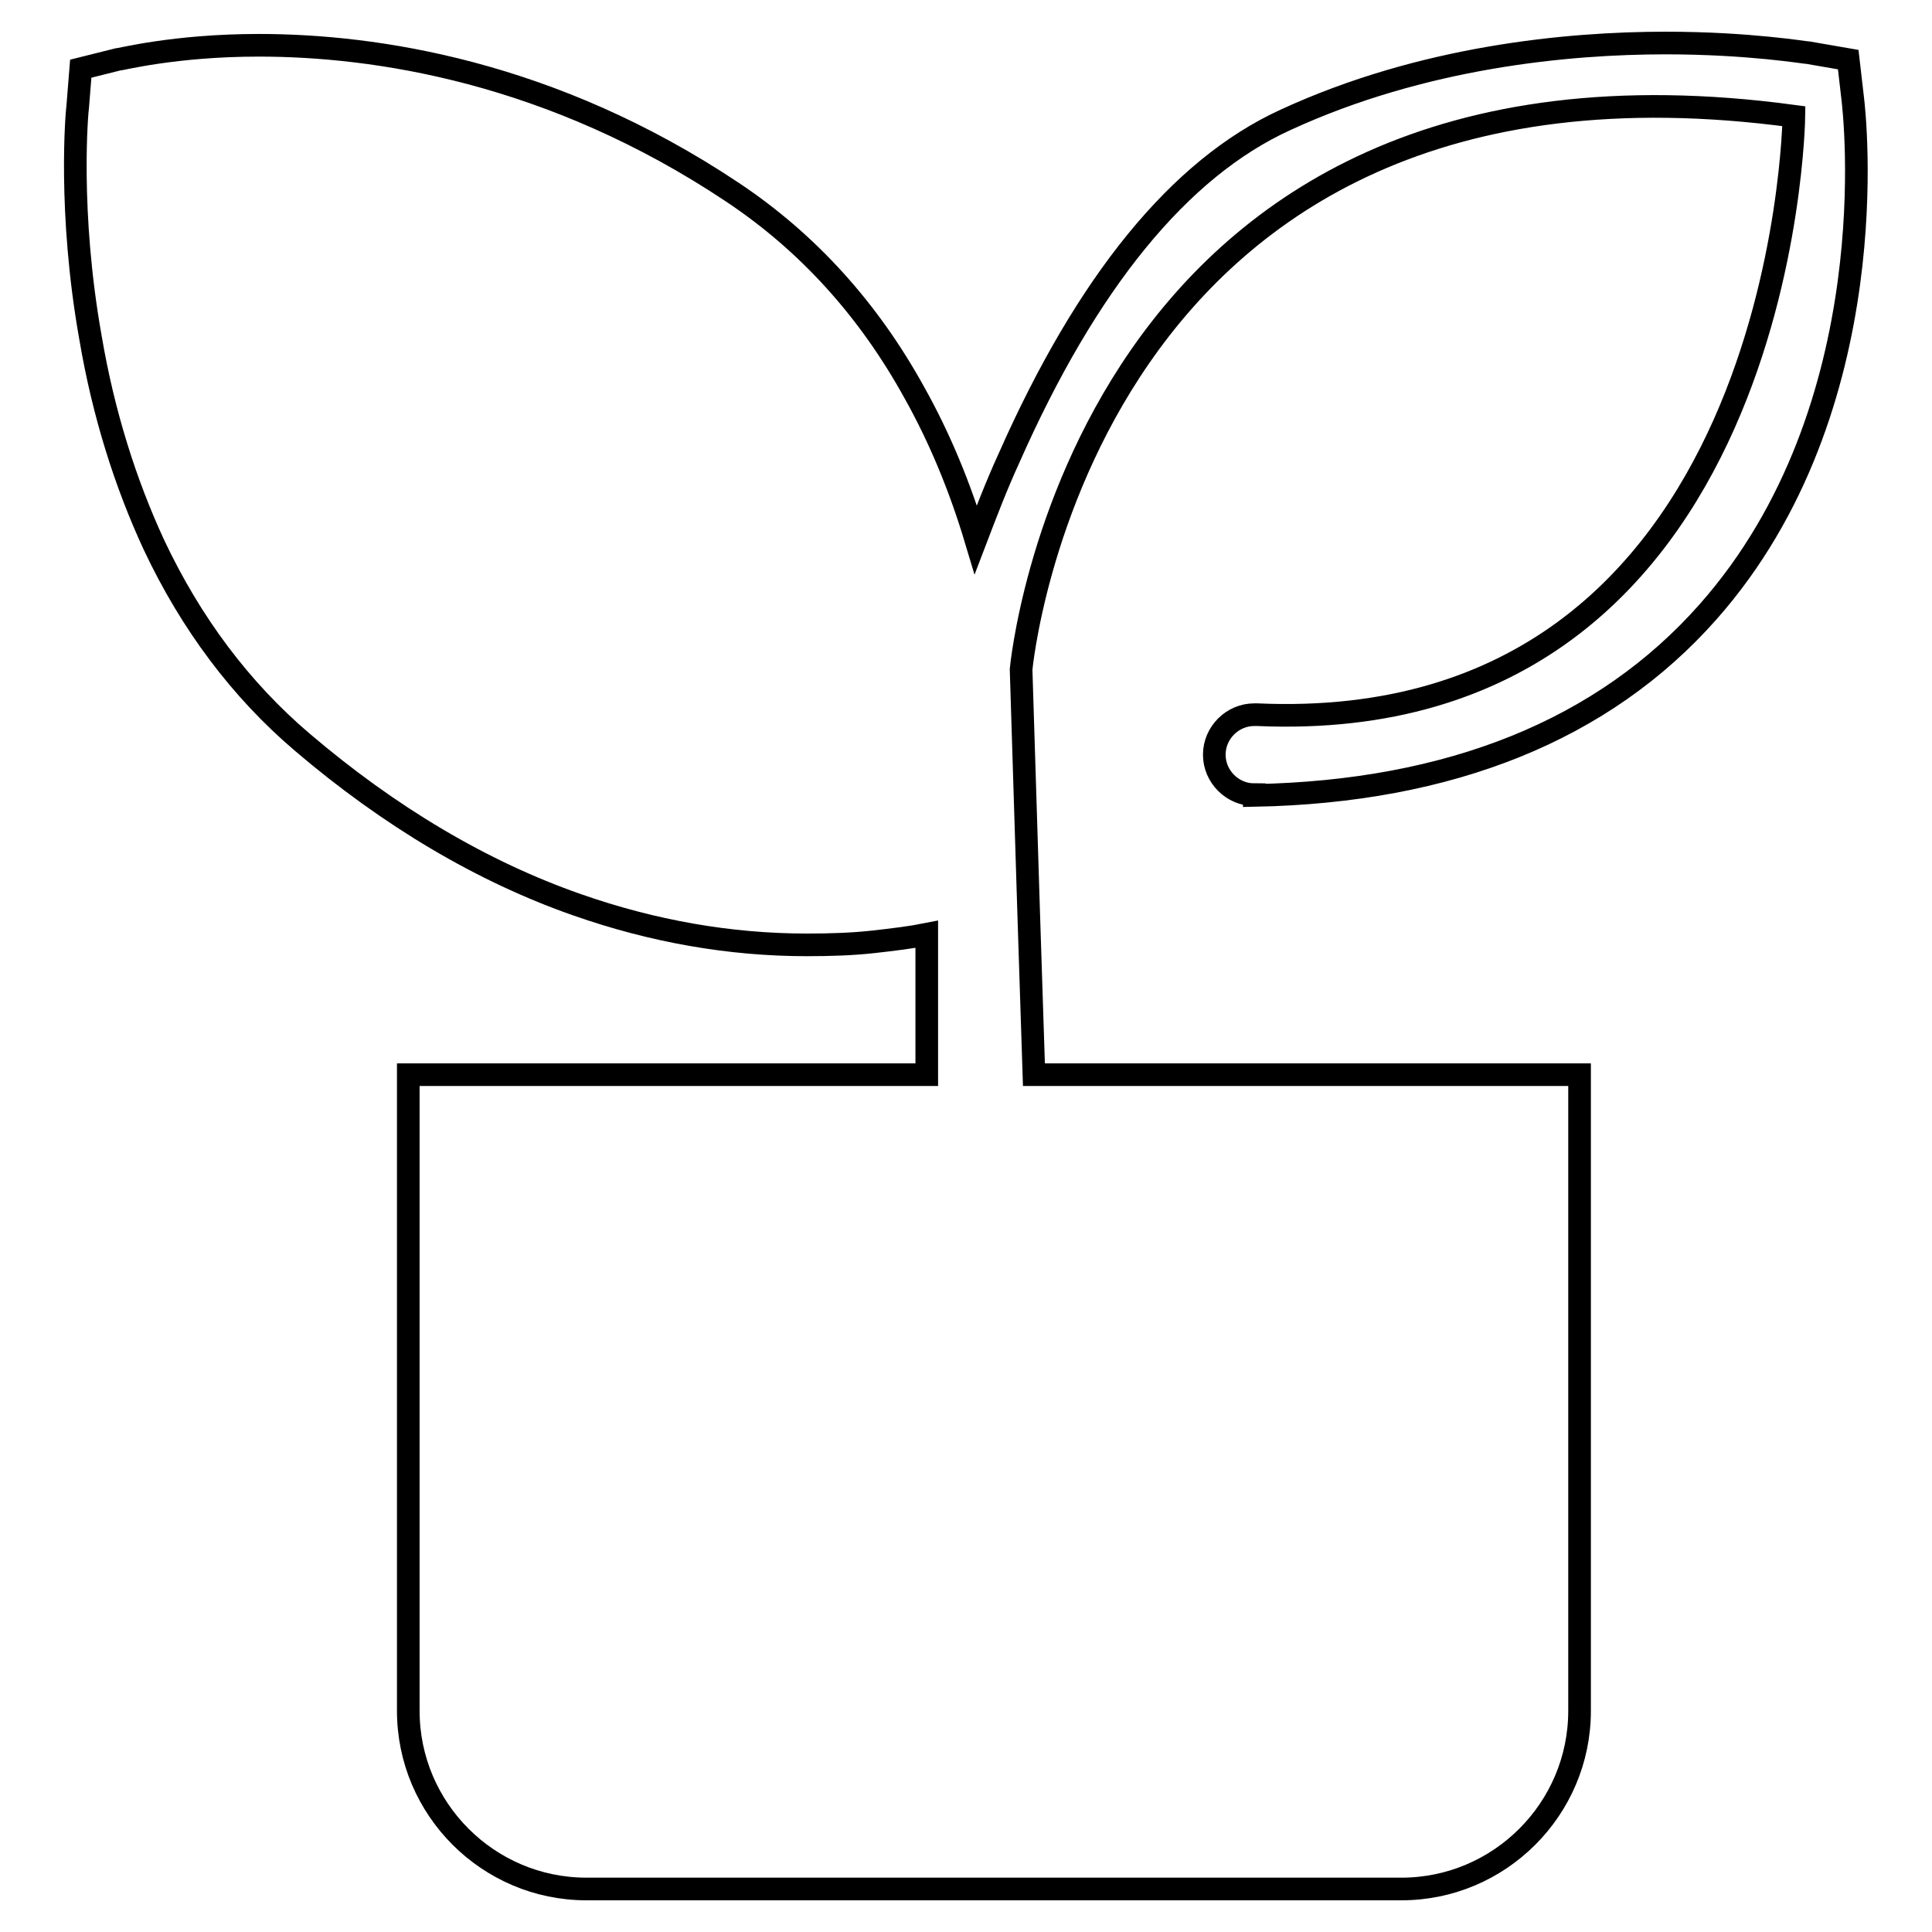 <?xml version="1.0" encoding="utf-8"?>
<!-- Svg Vector Icons : http://www.onlinewebfonts.com/icon -->
<!DOCTYPE svg PUBLIC "-//W3C//DTD SVG 1.1//EN" "http://www.w3.org/Graphics/SVG/1.1/DTD/svg11.dtd">
<svg version="1.1" xmlns="http://www.w3.org/2000/svg" xmlns:xlink="http://www.w3.org/1999/xlink" x="0px" y="0px" viewBox="0 0 256 256" enable-background="new 0 0 256 256" xml:space="preserve">
<g><g><path stroke-width="3" fill-opacity="0" stroke="#000000"  d="M226.3,81.1c-13.8,15.6-34.1,23.8-60.1,24.3v-0.1c-2.9,0-5.3-2.4-5.3-5.3c0-2.9,2.4-5.3,5.3-5.3c0.1,0,0.3,0,0.4,0c70.1,3.1,71.1-79.3,71.1-79.3C143.2,2.6,135.3,88.7,135.3,88.7l1,32.1l0.7,21.6h72.3v84.3c0,13-10.6,23.6-23.6,23.6H77.7c-13,0-23.6-10.6-23.6-23.6v-84.3h68.7v-18.6c-2,0.4-4.4,0.7-7.1,1c-2.7,0.3-5.6,0.4-8.8,0.4c-10.2,0-20.4-1.8-30.4-5.3c-12.6-4.4-24.9-11.7-36.5-21.6c-8.1-6.9-14.7-15.7-19.6-26.1c-3.8-8.2-6.7-17.4-8.4-27.4C9,28,10.2,14.7,10.3,14.1l0.4-5l4.8-1.2C15.9,7.9,23.1,6,34.3,6C49.6,6,73,9.4,97.1,25.5c9.9,6.6,18,15.5,24.1,26.6c3.3,5.9,6,12.4,8.1,19.4c1.3-3.4,2.7-7.1,4.4-10.8c10.3-23.3,22.6-38.4,36.6-44.8c18.2-8.4,37.5-10.2,50.4-10.2c11.1,0,18.6,1.3,19,1.3l5.2,0.9l0.6,5.2C245.7,14.8,250.3,54,226.3,81.1z"/></g></g>
</svg>